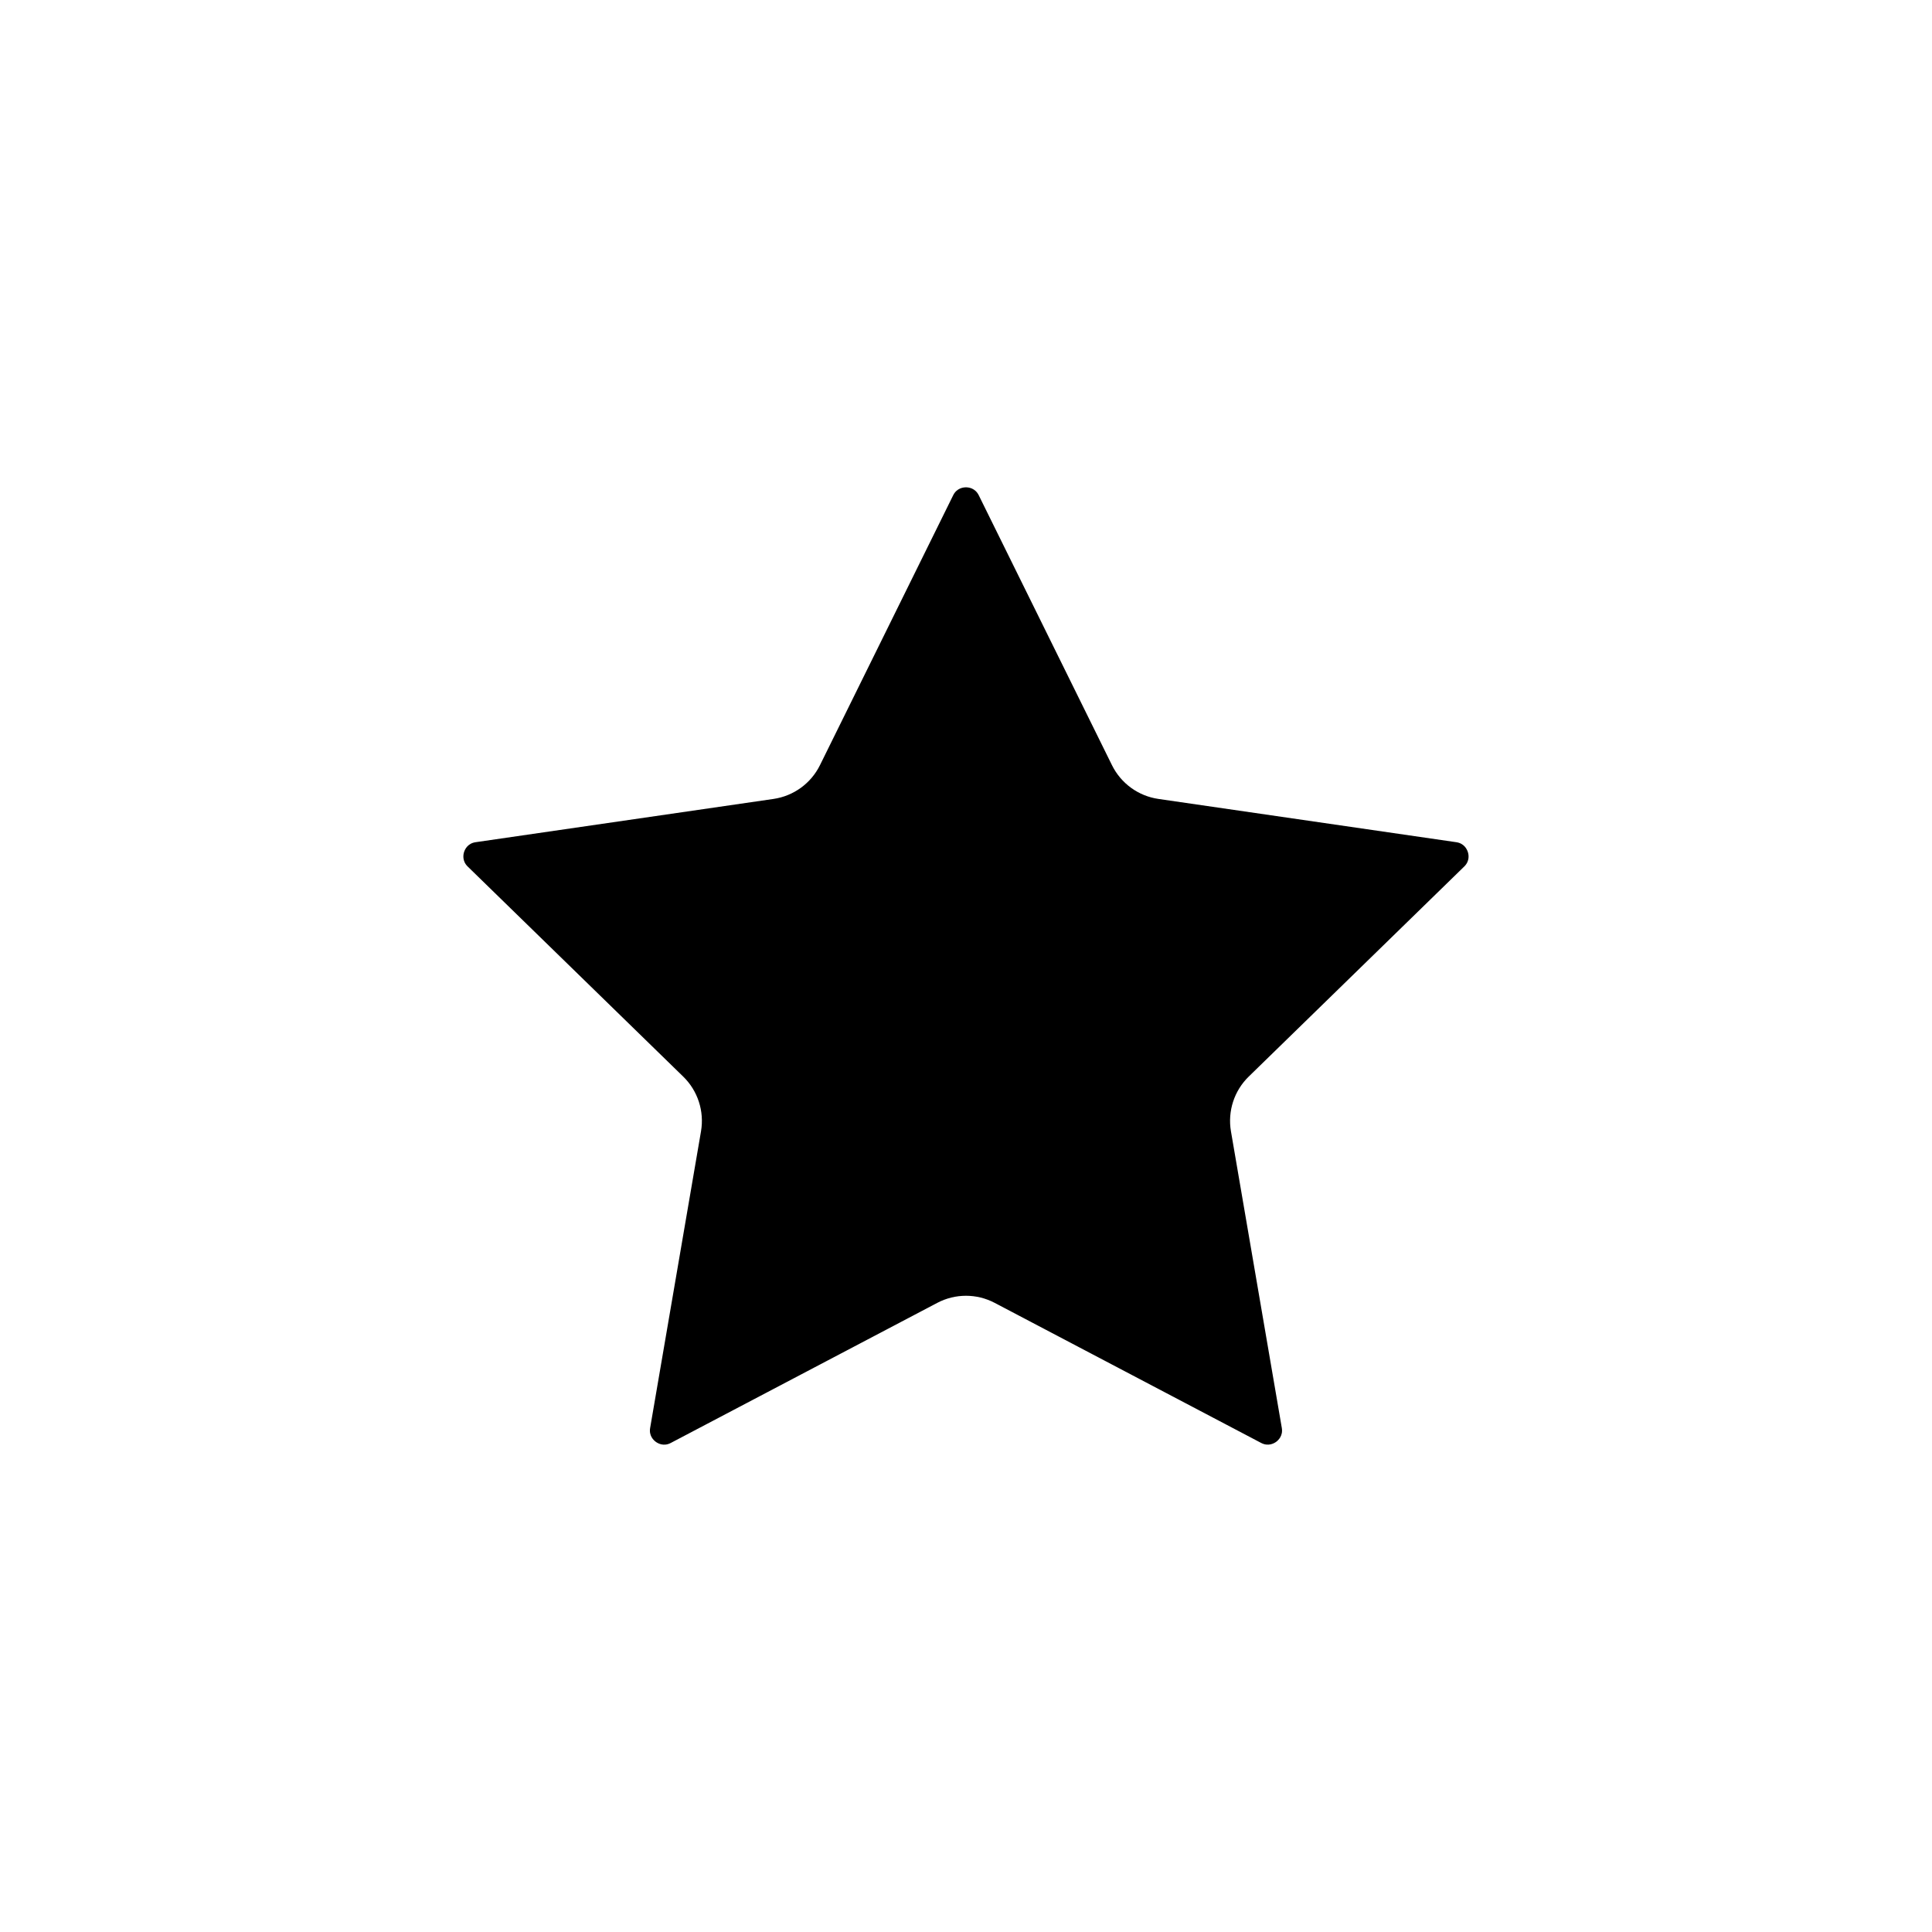 <?xml version="1.0" encoding="UTF-8"?>
<!-- Uploaded to: SVG Find, www.svgrepo.com, Generator: SVG Find Mixer Tools -->
<svg fill="#000000" width="800px" height="800px" version="1.1" viewBox="144 144 512 512" xmlns="http://www.w3.org/2000/svg">
 <path d="m532.04 373.63-57.113 55.672c-3.863 3.762-5.621 9.18-4.715 14.496l13.48 78.613c0.359 2.09-0.934 3.281-1.5 3.691-0.574 0.418-2.109 1.27-3.977 0.289l-70.598-37.109c-4.769-2.516-10.473-2.519-15.246 0l-70.594 37.109c-1.875 0.996-3.406 0.133-3.981-0.289-0.57-0.414-1.863-1.605-1.5-3.691l13.48-78.613c0.906-5.309-0.852-10.727-4.711-14.484l-57.117-55.672c-1.516-1.48-1.176-3.203-0.957-3.875 0.215-0.672 0.953-2.266 3.047-2.574l78.934-11.465c5.34-0.777 9.949-4.125 12.328-8.957l35.301-71.52c0.938-1.898 2.68-2.106 3.391-2.106 0.707 0 2.449 0.207 3.387 2.106l35.301 71.52c2.383 4.836 6.992 8.188 12.328 8.957l78.926 11.465c2.102 0.309 2.832 1.898 3.047 2.574 0.23 0.66 0.57 2.383-0.941 3.863z"/>
</svg>